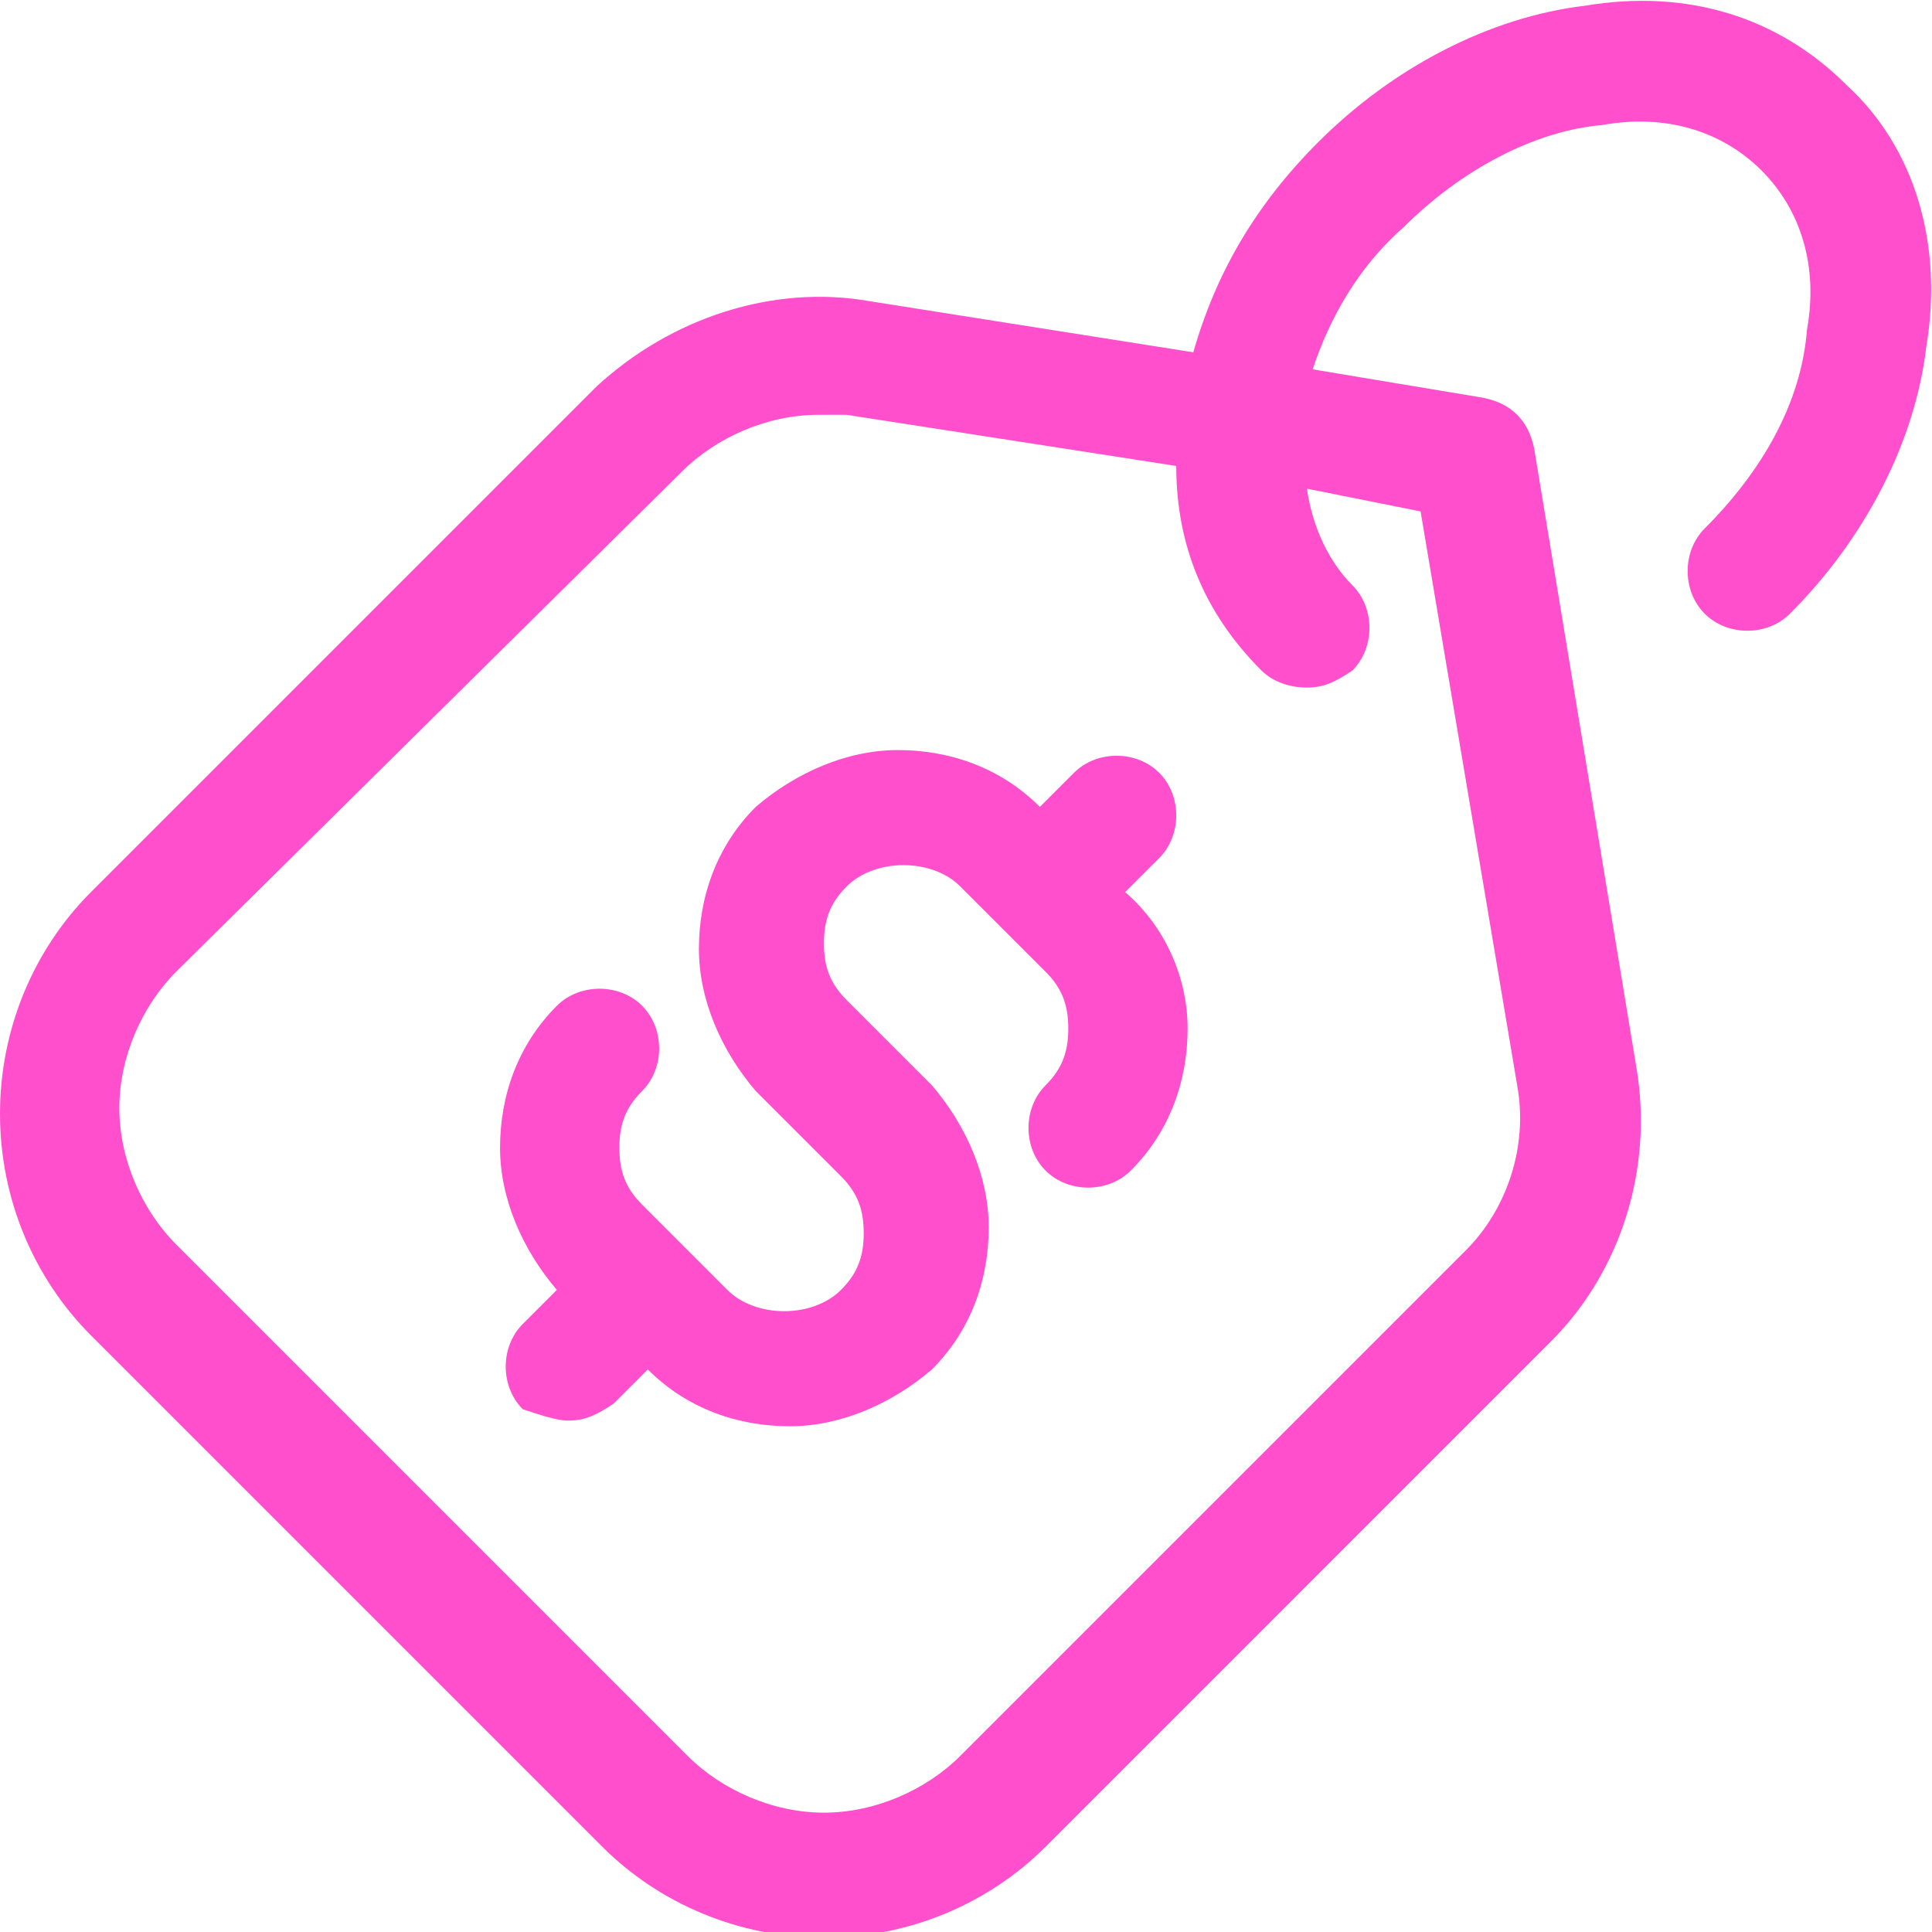 <svg xmlns="http://www.w3.org/2000/svg" width="34" height="34" viewBox="0 0 34 34" fill="none"><g clip-path="url(#clip0_201_577)"><path d="M32.5 1.5C31.3 0.3 29.7 -0.2 27.9 0.1C26.2 0.3 24.5 1.2 23.2 2.5C22.1 3.6 21.4 4.8 21 6.2L15.3 5.3C13.6 5 11.8 5.6 10.5 6.8L1.6 15.7C0.6 16.7 0 18.1 0 19.6C0 21.1 0.6 22.5 1.6 23.5L10.6 32.5C11.6 33.5 13 34.1 14.5 34.1C16 34.1 17.4 33.5 18.4 32.5L27.3 23.6C28.5 22.4 29.1 20.6 28.8 18.8L27 7.9C26.9 7.4 26.6 7.1 26.1 7L23.1 6.5C23.4 5.6 23.9 4.7 24.7 4C25.7 3 27 2.3 28.2 2.2C29.3 2 30.3 2.3 31 3C31.7 3.7 32 4.7 31.8 5.8C31.7 7.1 31 8.3 30 9.3C29.6 9.7 29.6 10.4 30 10.8C30.4 11.2 31.1 11.2 31.5 10.8C32.8 9.5 33.7 7.8 33.9 6.1C34.2 4.3 33.7 2.6 32.5 1.5ZM26.7 19.1C26.9 20.2 26.5 21.3 25.8 22L16.9 30.9C16.3 31.5 15.4 31.9 14.5 31.9C13.6 31.9 12.7 31.5 12.1 30.9L3.1 21.9C2.5 21.3 2.1 20.4 2.1 19.5C2.1 18.6 2.5 17.7 3.1 17.1L12 8.3C12.6 7.7 13.5 7.3 14.4 7.3C14.6 7.3 14.8 7.3 14.9 7.3L20.7 8.2C20.7 9.6 21.2 10.8 22.2 11.8C22.4 12 22.7 12.1 23 12.1C23.3 12.1 23.5 12 23.8 11.8C24.2 11.4 24.2 10.7 23.8 10.3C23.4 9.9 23.1 9.3 23 8.6L25 9L26.7 19.1Z" fill="#FF4FCD"></path><path d="M19.8 15.7L20.4 15.1C20.8 14.7 20.8 14 20.4 13.6C20 13.2 19.3 13.2 18.9 13.6L18.3 14.2C17.6 13.5 16.7 13.2 15.8 13.2C14.9 13.2 14 13.6 13.3 14.2C12.6 14.9 12.3 15.8 12.3 16.7C12.3 17.6 12.7 18.5 13.3 19.2L14.8 20.7C15.1 21 15.2 21.3 15.2 21.7C15.2 22.1 15.1 22.4 14.8 22.7C14.3 23.2 13.3 23.2 12.8 22.7L11.3 21.2C11 20.9 10.9 20.6 10.9 20.2C10.9 19.8 11 19.5 11.3 19.2C11.7 18.8 11.7 18.1 11.3 17.7C10.9 17.3 10.2 17.3 9.8 17.7C9.1 18.4 8.8 19.3 8.8 20.2C8.8 21.1 9.2 22 9.8 22.7L9.2 23.3C8.8 23.7 8.8 24.4 9.2 24.8C9.5 24.9 9.8 25 10 25C10.3 25 10.5 24.9 10.8 24.7L11.4 24.1C12.1 24.8 13 25.1 13.9 25.1C14.8 25.1 15.7 24.7 16.4 24.1C17.1 23.4 17.4 22.5 17.4 21.6C17.4 20.7 17 19.8 16.4 19.1L14.9 17.6C14.6 17.3 14.5 17 14.5 16.6C14.5 16.2 14.6 15.9 14.9 15.6C15.4 15.1 16.4 15.1 16.9 15.6L18.4 17.1C18.7 17.4 18.8 17.7 18.8 18.1C18.8 18.5 18.7 18.8 18.4 19.1C18 19.5 18 20.2 18.4 20.6C18.8 21 19.5 21 19.9 20.6C20.6 19.9 20.9 19 20.9 18.1C20.9 17.2 20.5 16.3 19.8 15.7Z" fill="#FF4FCD"></path></g><defs><clipPath id="clip0_201_577"><rect width="34" height="34" fill="white"></rect></clipPath></defs></svg>